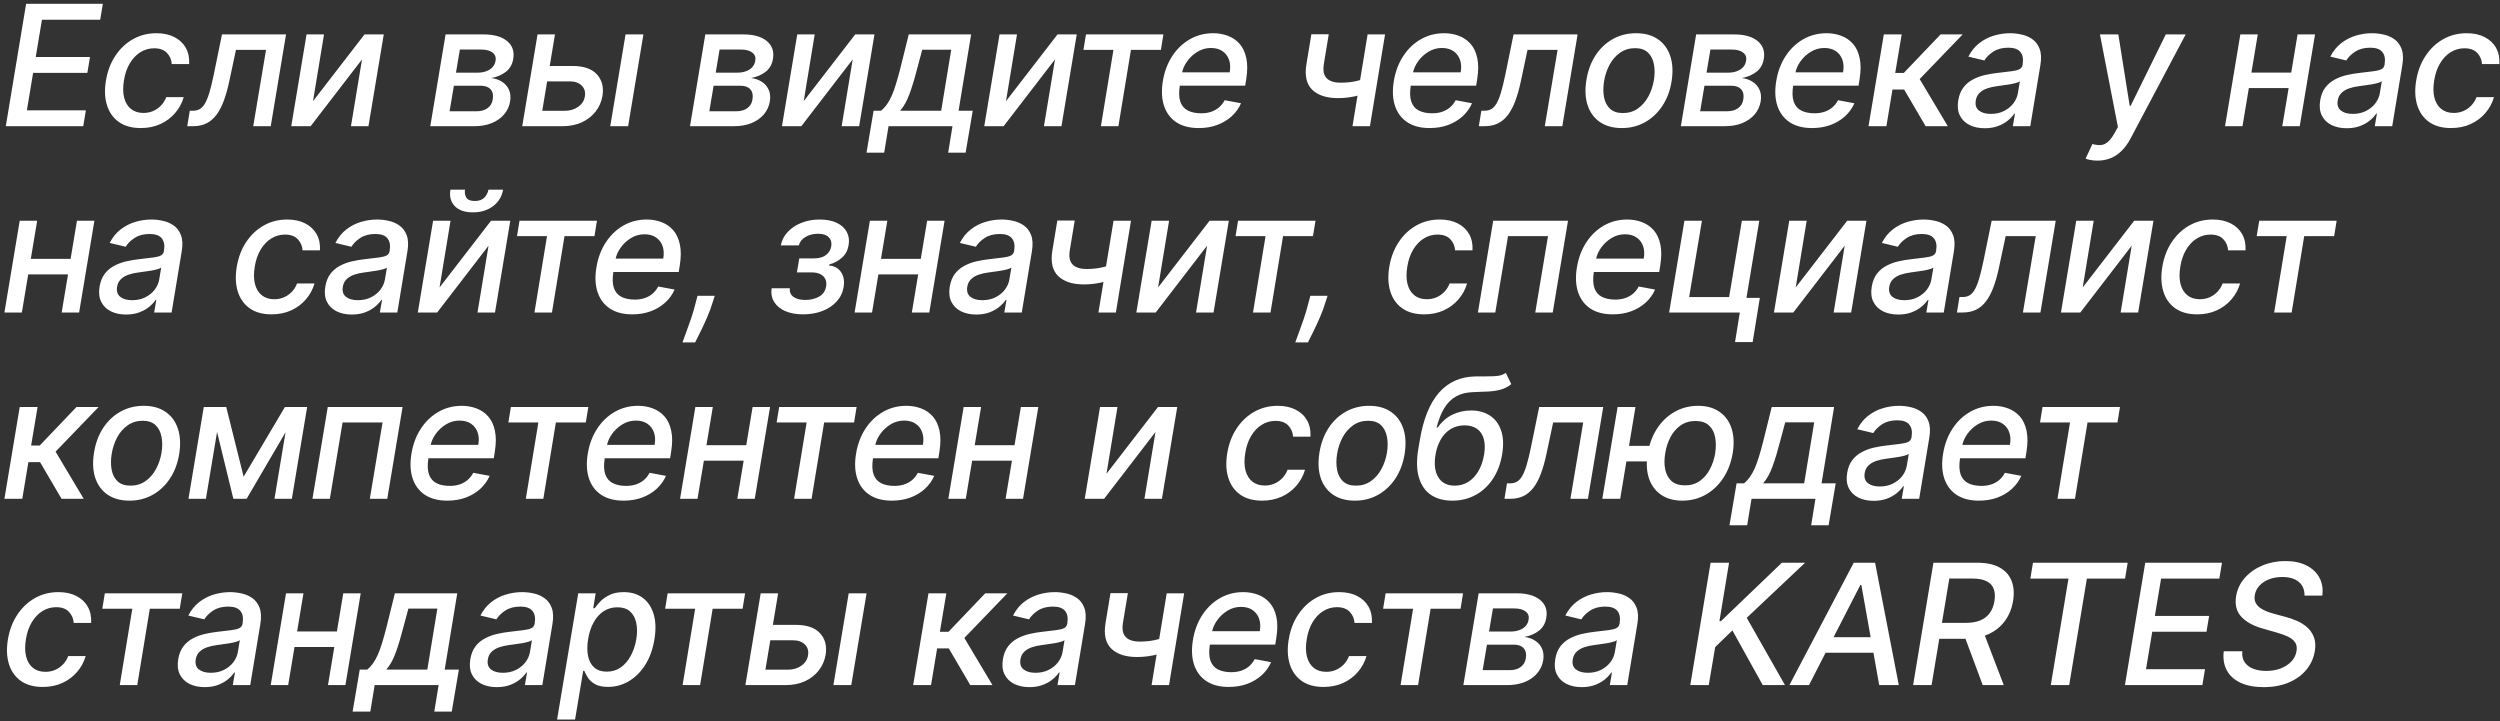 <?xml version="1.0" encoding="UTF-8"?> <svg xmlns="http://www.w3.org/2000/svg" width="416" height="120" viewBox="0 0 416 120" fill="none"><rect x="0" y="0" width="416" height="120" fill="#333333" stroke="none"/> <path d="M0.964 21L4.345 0.636H17.112L16.675 3.281H6.98L5.946 9.486H14.974L14.537 12.121H5.509L4.474 18.355H14.288L13.851 21H0.964ZM23.43 21.308C21.946 21.308 20.729 20.974 19.781 20.304C18.833 19.628 18.174 18.697 17.803 17.51C17.431 16.323 17.372 14.964 17.624 13.433C17.875 11.882 18.389 10.513 19.165 9.327C19.947 8.134 20.925 7.202 22.098 6.533C23.278 5.863 24.587 5.528 26.026 5.528C27.186 5.528 28.183 5.744 29.018 6.175C29.854 6.599 30.487 7.196 30.918 7.964C31.349 8.733 31.534 9.632 31.474 10.659H28.581C28.535 9.943 28.269 9.327 27.785 8.81C27.302 8.293 26.589 8.034 25.648 8.034C24.819 8.034 24.057 8.253 23.361 8.69C22.665 9.121 22.078 9.738 21.601 10.54C21.124 11.335 20.799 12.277 20.626 13.364C20.441 14.477 20.451 15.438 20.656 16.247C20.862 17.056 21.24 17.682 21.79 18.126C22.34 18.57 23.033 18.793 23.868 18.793C24.438 18.793 24.968 18.69 25.459 18.484C25.956 18.272 26.393 17.971 26.771 17.579C27.156 17.188 27.454 16.718 27.666 16.168H30.57C30.285 17.155 29.807 18.037 29.138 18.812C28.475 19.588 27.66 20.198 26.692 20.642C25.724 21.086 24.637 21.308 23.43 21.308ZM31.16 21L31.578 18.425H32.115C32.539 18.425 32.91 18.335 33.229 18.156C33.553 17.971 33.845 17.659 34.104 17.222C34.362 16.784 34.608 16.181 34.84 15.412C35.072 14.636 35.31 13.662 35.555 12.489L36.938 5.727H47.597L45.051 21H42.138L44.266 8.293H39.264L38.16 13.483C37.895 14.742 37.587 15.843 37.236 16.784C36.885 17.725 36.47 18.511 35.993 19.141C35.516 19.764 34.959 20.231 34.322 20.543C33.686 20.848 32.95 21 32.115 21H31.16ZM52.085 16.834L60.656 5.727H63.858L61.312 21H58.399L60.239 9.884L51.688 21H48.466L51.011 5.727H53.915L52.085 16.834ZM71.6 21L74.145 5.727H80.469C82.186 5.727 83.489 6.095 84.377 6.831C85.272 7.567 85.613 8.558 85.401 9.804C85.255 10.706 84.851 11.418 84.188 11.942C83.525 12.459 82.716 12.807 81.762 12.986C82.425 13.065 83.015 13.271 83.532 13.602C84.049 13.927 84.433 14.368 84.685 14.925C84.937 15.475 85.003 16.128 84.884 16.884C84.745 17.692 84.413 18.408 83.89 19.031C83.366 19.648 82.68 20.132 81.831 20.483C80.99 20.828 80.012 21 78.898 21H71.6ZM74.811 18.514H79.316C80.058 18.514 80.668 18.338 81.145 17.987C81.623 17.629 81.904 17.152 81.99 16.555C82.116 15.839 82 15.279 81.642 14.875C81.291 14.471 80.754 14.268 80.032 14.268H75.527L74.811 18.514ZM75.875 12.091H79.435C79.992 12.091 80.486 12.011 80.917 11.852C81.347 11.693 81.695 11.468 81.961 11.176C82.226 10.878 82.391 10.527 82.458 10.122C82.564 9.539 82.398 9.081 81.961 8.75C81.53 8.412 80.893 8.243 80.052 8.243H76.522L75.875 12.091ZM90.807 10.977H95.251C97.114 10.977 98.47 11.441 99.318 12.369C100.173 13.297 100.485 14.494 100.253 15.959C100.087 16.913 99.713 17.772 99.129 18.534C98.546 19.296 97.784 19.9 96.842 20.344C95.908 20.781 94.817 21 93.571 21H86.899L89.445 5.727H92.348L90.23 18.435H93.989C94.85 18.435 95.593 18.213 96.216 17.768C96.846 17.324 97.214 16.751 97.32 16.048C97.446 15.306 97.27 14.703 96.793 14.239C96.322 13.775 95.666 13.543 94.824 13.543H90.389L90.807 10.977ZM101.546 21L104.091 5.727H107.064L104.519 21H101.546ZM114.818 21L117.364 5.727H123.688C125.404 5.727 126.707 6.095 127.595 6.831C128.49 7.567 128.832 8.558 128.619 9.804C128.474 10.706 128.069 11.418 127.406 11.942C126.743 12.459 125.935 12.807 124.98 12.986C125.643 13.065 126.233 13.271 126.75 13.602C127.267 13.927 127.652 14.368 127.904 14.925C128.155 15.475 128.222 16.128 128.102 16.884C127.963 17.692 127.632 18.408 127.108 19.031C126.584 19.648 125.898 20.132 125.05 20.483C124.208 20.828 123.23 21 122.117 21H114.818ZM118.03 18.514H122.534C123.277 18.514 123.886 18.338 124.364 17.987C124.841 17.629 125.123 17.152 125.209 16.555C125.335 15.839 125.219 15.279 124.861 14.875C124.51 14.471 123.973 14.268 123.25 14.268H118.746L118.03 18.514ZM119.094 12.091H122.654C123.21 12.091 123.704 12.011 124.135 11.852C124.566 11.693 124.914 11.468 125.179 11.176C125.444 10.878 125.61 10.527 125.676 10.122C125.782 9.539 125.617 9.081 125.179 8.75C124.748 8.412 124.112 8.243 123.27 8.243H119.74L119.094 12.091ZM133.737 16.834L142.308 5.727H145.51L142.964 21H140.051L141.89 9.884L133.339 21H130.118L132.663 5.727H135.567L133.737 16.834ZM144.184 25.405L145.367 18.425H146.6C146.965 18.133 147.29 17.785 147.575 17.381C147.866 16.976 148.135 16.496 148.38 15.939C148.625 15.382 148.861 14.732 149.086 13.99C149.318 13.241 149.557 12.386 149.802 11.425L151.214 5.727H161.595L159.507 18.425H161.863L160.68 25.405H157.776L158.492 21H147.853L147.127 25.405H144.184ZM149.782 18.425H156.613L158.284 8.273H153.461L152.616 11.425C152.205 13.029 151.784 14.421 151.353 15.601C150.929 16.774 150.405 17.715 149.782 18.425ZM167.398 16.834L175.969 5.727H179.171L176.626 21H173.712L175.552 9.884L167.001 21H163.779L166.324 5.727H169.228L167.398 16.834ZM180.286 8.293L180.704 5.727H193.59L193.173 8.293H188.191L186.103 21H183.19L185.278 8.293H180.286ZM199.461 21.308C197.963 21.308 196.723 20.987 195.742 20.344C194.768 19.694 194.085 18.783 193.694 17.609C193.303 16.43 193.24 15.047 193.505 13.463C193.764 11.899 194.284 10.52 195.066 9.327C195.848 8.134 196.823 7.202 197.99 6.533C199.163 5.863 200.459 5.528 201.877 5.528C202.739 5.528 203.551 5.671 204.313 5.956C205.082 6.241 205.735 6.688 206.272 7.298C206.809 7.908 207.18 8.7 207.386 9.675C207.598 10.643 207.591 11.819 207.366 13.204L207.197 14.258H195.046L195.394 12.031H204.622C204.761 11.249 204.724 10.556 204.512 9.953C204.3 9.343 203.936 8.863 203.419 8.511C202.908 8.16 202.265 7.984 201.49 7.984C200.694 7.984 199.952 8.193 199.262 8.611C198.573 9.028 197.996 9.562 197.532 10.212C197.075 10.855 196.786 11.518 196.667 12.2L196.319 14.239C196.147 15.352 196.177 16.247 196.409 16.923C196.647 17.599 197.065 18.09 197.661 18.395C198.258 18.7 199.004 18.852 199.899 18.852C200.475 18.852 201.009 18.773 201.499 18.614C201.997 18.448 202.437 18.206 202.822 17.888C203.206 17.563 203.528 17.159 203.786 16.675L206.511 17.182C206.146 18.01 205.623 18.736 204.94 19.359C204.257 19.976 203.452 20.456 202.524 20.801C201.602 21.139 200.581 21.308 199.461 21.308ZM230.473 5.727L227.957 21H225.053L227.569 5.727H230.473ZM228.036 12.817L227.619 15.382C227.128 15.568 226.615 15.733 226.078 15.879C225.547 16.018 224.994 16.128 224.417 16.207C223.847 16.287 223.254 16.327 222.637 16.327C220.748 16.327 219.323 15.866 218.362 14.945C217.401 14.017 217.076 12.598 217.387 10.689L218.213 5.697H221.106L220.281 10.689C220.168 11.412 220.205 11.998 220.39 12.449C220.582 12.9 220.907 13.231 221.365 13.443C221.822 13.655 222.389 13.761 223.065 13.761C223.953 13.761 224.792 13.678 225.58 13.513C226.376 13.34 227.195 13.108 228.036 12.817ZM237.894 21.308C236.396 21.308 235.157 20.987 234.176 20.344C233.201 19.694 232.518 18.783 232.127 17.609C231.736 16.43 231.673 15.047 231.938 13.463C232.197 11.899 232.717 10.52 233.5 9.327C234.282 8.134 235.256 7.202 236.423 6.533C237.596 5.863 238.892 5.528 240.311 5.528C241.172 5.528 241.984 5.671 242.747 5.956C243.516 6.241 244.169 6.688 244.705 7.298C245.242 7.908 245.614 8.7 245.819 9.675C246.031 10.643 246.025 11.819 245.799 13.204L245.63 14.258H233.48L233.828 12.031H243.055C243.194 11.249 243.158 10.556 242.946 9.953C242.733 9.343 242.369 8.863 241.852 8.511C241.341 8.16 240.698 7.984 239.923 7.984C239.127 7.984 238.385 8.193 237.696 8.611C237.006 9.028 236.429 9.562 235.965 10.212C235.508 10.855 235.22 11.518 235.1 12.2L234.752 14.239C234.58 15.352 234.61 16.247 234.842 16.923C235.08 17.599 235.498 18.09 236.095 18.395C236.691 18.7 237.437 18.852 238.332 18.852C238.909 18.852 239.442 18.773 239.933 18.614C240.43 18.448 240.871 18.206 241.255 17.888C241.64 17.563 241.961 17.159 242.22 16.675L244.944 17.182C244.58 18.01 244.056 18.736 243.373 19.359C242.69 19.976 241.885 20.456 240.957 20.801C240.035 21.139 239.015 21.308 237.894 21.308ZM246.077 21L246.495 18.425H247.031C247.456 18.425 247.827 18.335 248.145 18.156C248.47 17.971 248.762 17.659 249.02 17.222C249.279 16.784 249.524 16.181 249.756 15.412C249.988 14.636 250.227 13.662 250.472 12.489L251.854 5.727H262.513L259.968 21H257.054L259.182 8.293H254.181L253.077 13.483C252.812 14.742 252.504 15.843 252.152 16.784C251.801 17.725 251.387 18.511 250.909 19.141C250.432 19.764 249.875 20.231 249.239 20.543C248.603 20.848 247.867 21 247.031 21H246.077ZM269.875 21.308C268.424 21.308 267.21 20.977 266.236 20.314C265.262 19.644 264.576 18.71 264.178 17.51C263.787 16.303 263.72 14.902 263.979 13.304C264.231 11.74 264.738 10.374 265.5 9.207C266.269 8.041 267.23 7.136 268.384 6.493C269.544 5.85 270.833 5.528 272.252 5.528C273.703 5.528 274.913 5.863 275.881 6.533C276.855 7.202 277.541 8.14 277.939 9.347C278.337 10.553 278.407 11.958 278.148 13.562C277.896 15.114 277.382 16.473 276.607 17.639C275.838 18.799 274.877 19.701 273.723 20.344C272.57 20.987 271.287 21.308 269.875 21.308ZM270.044 18.812C270.999 18.812 271.831 18.561 272.54 18.057C273.256 17.553 273.839 16.884 274.29 16.048C274.741 15.213 275.049 14.298 275.215 13.304C275.367 12.343 275.364 11.464 275.205 10.669C275.052 9.867 274.721 9.224 274.21 8.74C273.7 8.256 272.991 8.014 272.083 8.014C271.128 8.014 270.29 8.269 269.567 8.78C268.851 9.284 268.268 9.956 267.817 10.798C267.373 11.64 267.071 12.558 266.912 13.553C266.76 14.507 266.76 15.385 266.912 16.188C267.065 16.983 267.396 17.619 267.907 18.097C268.417 18.574 269.13 18.812 270.044 18.812ZM279.693 21L282.239 5.727H288.563C290.28 5.727 291.582 6.095 292.47 6.831C293.365 7.567 293.707 8.558 293.495 9.804C293.349 10.706 292.944 11.418 292.282 11.942C291.619 12.459 290.81 12.807 289.855 12.986C290.518 13.065 291.108 13.271 291.625 13.602C292.142 13.927 292.527 14.368 292.779 14.925C293.031 15.475 293.097 16.128 292.978 16.884C292.838 17.692 292.507 18.408 291.983 19.031C291.46 19.648 290.773 20.132 289.925 20.483C289.083 20.828 288.105 21 286.992 21H279.693ZM282.905 18.514H287.409C288.152 18.514 288.762 18.338 289.239 17.987C289.716 17.629 289.998 17.152 290.084 16.555C290.21 15.839 290.094 15.279 289.736 14.875C289.385 14.471 288.848 14.268 288.125 14.268H283.621L282.905 18.514ZM283.969 12.091H287.529C288.085 12.091 288.579 12.011 289.01 11.852C289.441 11.693 289.789 11.468 290.054 11.176C290.319 10.878 290.485 10.527 290.551 10.122C290.657 9.539 290.492 9.081 290.054 8.75C289.623 8.412 288.987 8.243 288.145 8.243H284.615L283.969 12.091ZM301.525 21.308C300.027 21.308 298.788 20.987 297.807 20.344C296.832 19.694 296.15 18.783 295.758 17.609C295.367 16.43 295.304 15.047 295.57 13.463C295.828 11.899 296.348 10.52 297.131 9.327C297.913 8.134 298.887 7.202 300.054 6.533C301.227 5.863 302.523 5.528 303.942 5.528C304.803 5.528 305.615 5.671 306.378 5.956C307.147 6.241 307.8 6.688 308.337 7.298C308.873 7.908 309.245 8.7 309.45 9.675C309.662 10.643 309.656 11.819 309.43 13.204L309.261 14.258H297.111L297.459 12.031H306.686C306.825 11.249 306.789 10.556 306.577 9.953C306.365 9.343 306 8.863 305.483 8.511C304.972 8.16 304.329 7.984 303.554 7.984C302.758 7.984 302.016 8.193 301.327 8.611C300.637 9.028 300.061 9.562 299.597 10.212C299.139 10.855 298.851 11.518 298.731 12.2L298.383 14.239C298.211 15.352 298.241 16.247 298.473 16.923C298.712 17.599 299.129 18.09 299.726 18.395C300.322 18.7 301.068 18.852 301.963 18.852C302.54 18.852 303.073 18.773 303.564 18.614C304.061 18.448 304.502 18.206 304.886 17.888C305.271 17.563 305.592 17.159 305.851 16.675L308.575 17.182C308.211 18.01 307.687 18.736 307.004 19.359C306.321 19.976 305.516 20.456 304.588 20.801C303.667 21.139 302.646 21.308 301.525 21.308ZM310.921 21L313.467 5.727H316.44L315.366 12.131H316.798L322.913 5.727H326.592L319.432 13.155L324.116 21H320.427L316.847 14.895H314.908L313.894 21H310.921ZM330.26 21.338C329.292 21.338 328.447 21.159 327.724 20.801C327.002 20.437 326.468 19.91 326.124 19.22C325.779 18.531 325.689 17.686 325.855 16.685C326.001 15.823 326.286 15.114 326.71 14.557C327.141 14 327.665 13.559 328.281 13.234C328.898 12.903 329.567 12.654 330.29 12.489C331.012 12.323 331.741 12.2 332.477 12.121C333.405 12.015 334.158 11.925 334.734 11.852C335.318 11.779 335.755 11.667 336.047 11.514C336.338 11.355 336.514 11.097 336.574 10.739V10.669C336.713 9.807 336.587 9.138 336.196 8.661C335.812 8.177 335.142 7.935 334.187 7.935C333.193 7.935 332.358 8.153 331.682 8.591C331.012 9.028 330.518 9.519 330.2 10.062L327.535 9.426C328.013 8.498 328.619 7.749 329.355 7.179C330.097 6.602 330.91 6.185 331.791 5.926C332.673 5.661 333.574 5.528 334.496 5.528C335.106 5.528 335.739 5.601 336.395 5.747C337.051 5.886 337.648 6.145 338.185 6.523C338.728 6.901 339.133 7.441 339.398 8.143C339.663 8.839 339.703 9.744 339.517 10.858L337.837 21H334.933L335.291 18.912H335.172C334.92 19.296 334.569 19.674 334.118 20.046C333.674 20.417 333.13 20.725 332.487 20.97C331.844 21.215 331.102 21.338 330.26 21.338ZM331.274 18.952C332.103 18.952 332.835 18.789 333.472 18.465C334.115 18.14 334.635 17.715 335.033 17.192C335.43 16.662 335.679 16.095 335.778 15.492L336.106 13.523C335.981 13.629 335.758 13.725 335.44 13.811C335.129 13.897 334.777 13.973 334.386 14.04C333.995 14.106 333.611 14.162 333.233 14.209C332.862 14.255 332.553 14.298 332.308 14.338C331.725 14.411 331.178 14.534 330.668 14.706C330.164 14.878 329.743 15.127 329.405 15.452C329.067 15.77 328.855 16.194 328.768 16.724C328.649 17.46 328.825 18.017 329.295 18.395C329.773 18.766 330.432 18.952 331.274 18.952ZM349.031 26.727C348.58 26.727 348.179 26.691 347.828 26.618C347.477 26.552 347.215 26.479 347.043 26.399L348.176 23.963C348.7 24.109 349.167 24.165 349.578 24.132C349.996 24.099 350.387 23.927 350.751 23.615C351.116 23.303 351.487 22.813 351.865 22.143L352.422 21.139L349.429 5.727H352.491L354.381 17.609H354.54L360.386 5.727H363.697L354.54 23.018C354.109 23.84 353.618 24.523 353.068 25.067C352.525 25.617 351.915 26.031 351.239 26.31C350.569 26.588 349.833 26.727 349.031 26.727ZM382.069 12.081L381.651 14.656H373.368L373.786 12.081H382.069ZM375.695 5.727L373.15 21H370.246L372.792 5.727H375.695ZM385.221 5.727L382.675 21H379.772L382.317 5.727H385.221ZM390.487 21.338C389.519 21.338 388.674 21.159 387.952 20.801C387.229 20.437 386.696 19.91 386.351 19.22C386.006 18.531 385.917 17.686 386.082 16.685C386.228 15.823 386.513 15.114 386.938 14.557C387.368 14 387.892 13.559 388.509 13.234C389.125 12.903 389.795 12.654 390.517 12.489C391.24 12.323 391.969 12.2 392.705 12.121C393.633 12.015 394.385 11.925 394.962 11.852C395.545 11.779 395.983 11.667 396.274 11.514C396.566 11.355 396.742 11.097 396.801 10.739V10.669C396.94 9.807 396.814 9.138 396.423 8.661C396.039 8.177 395.369 7.935 394.415 7.935C393.42 7.935 392.585 8.153 391.909 8.591C391.24 9.028 390.746 9.519 390.428 10.062L387.763 9.426C388.24 8.498 388.847 7.749 389.582 7.179C390.325 6.602 391.137 6.185 392.018 5.926C392.9 5.661 393.802 5.528 394.723 5.528C395.333 5.528 395.966 5.601 396.622 5.747C397.278 5.886 397.875 6.145 398.412 6.523C398.956 6.901 399.36 7.441 399.625 8.143C399.89 8.839 399.93 9.744 399.744 10.858L398.064 21H395.161L395.518 18.912H395.399C395.147 19.296 394.796 19.674 394.345 20.046C393.901 20.417 393.358 20.725 392.715 20.97C392.072 21.215 391.329 21.338 390.487 21.338ZM391.501 18.952C392.33 18.952 393.063 18.789 393.699 18.465C394.342 18.14 394.862 17.715 395.26 17.192C395.658 16.662 395.906 16.095 396.006 15.492L396.334 13.523C396.208 13.629 395.986 13.725 395.668 13.811C395.356 13.897 395.005 13.973 394.614 14.04C394.223 14.106 393.838 14.162 393.46 14.209C393.089 14.255 392.781 14.298 392.536 14.338C391.952 14.411 391.405 14.534 390.895 14.706C390.391 14.878 389.97 15.127 389.632 15.452C389.294 15.77 389.082 16.194 388.996 16.724C388.876 17.46 389.052 18.017 389.523 18.395C390 18.766 390.66 18.952 391.501 18.952ZM407.857 21.308C406.372 21.308 405.156 20.974 404.208 20.304C403.26 19.628 402.601 18.697 402.229 17.51C401.858 16.323 401.799 14.964 402.05 13.433C402.302 11.882 402.816 10.513 403.592 9.327C404.374 8.134 405.352 7.202 406.525 6.533C407.705 5.863 409.014 5.528 410.452 5.528C411.613 5.528 412.61 5.744 413.445 6.175C414.281 6.599 414.914 7.196 415.345 7.964C415.775 8.733 415.961 9.632 415.901 10.659H413.008C412.961 9.943 412.696 9.327 412.212 8.81C411.729 8.293 411.016 8.034 410.075 8.034C409.246 8.034 408.484 8.253 407.788 8.69C407.092 9.121 406.505 9.738 406.028 10.54C405.55 11.335 405.226 12.277 405.053 13.364C404.868 14.477 404.878 15.438 405.083 16.247C405.289 17.056 405.666 17.682 406.217 18.126C406.767 18.57 407.46 18.793 408.295 18.793C408.865 18.793 409.395 18.69 409.886 18.484C410.383 18.272 410.82 17.971 411.198 17.579C411.583 17.188 411.881 16.718 412.093 16.168H414.997C414.711 17.155 414.234 18.037 413.565 18.812C412.902 19.588 412.086 20.198 411.119 20.642C410.151 21.086 409.064 21.308 407.857 21.308ZM12.558 43.081L12.141 45.656H3.858L4.276 43.081H12.558ZM6.185 36.727L3.639 52H0.736L3.281 36.727H6.185ZM15.71 36.727L13.165 52H10.261L12.807 36.727H15.71ZM20.977 52.338C20.009 52.338 19.164 52.159 18.441 51.801C17.719 51.437 17.185 50.91 16.841 50.22C16.496 49.531 16.406 48.686 16.572 47.685C16.718 46.823 17.003 46.114 17.427 45.557C17.858 45 18.382 44.559 18.998 44.234C19.615 43.903 20.284 43.654 21.007 43.489C21.729 43.323 22.459 43.2 23.194 43.121C24.122 43.015 24.875 42.925 25.451 42.852C26.035 42.779 26.472 42.667 26.764 42.514C27.055 42.355 27.231 42.097 27.291 41.739V41.669C27.43 40.807 27.304 40.138 26.913 39.66C26.529 39.177 25.859 38.935 24.904 38.935C23.91 38.935 23.075 39.153 22.399 39.591C21.729 40.028 21.235 40.519 20.917 41.062L18.253 40.426C18.73 39.498 19.336 38.749 20.072 38.179C20.814 37.602 21.627 37.185 22.508 36.926C23.39 36.661 24.291 36.528 25.213 36.528C25.823 36.528 26.456 36.601 27.112 36.747C27.768 36.886 28.365 37.145 28.902 37.523C29.445 37.901 29.85 38.441 30.115 39.144C30.38 39.84 30.42 40.744 30.234 41.858L28.554 52H25.65L26.008 49.912H25.889C25.637 50.296 25.286 50.674 24.835 51.045C24.391 51.417 23.847 51.725 23.204 51.97C22.561 52.215 21.819 52.338 20.977 52.338ZM21.991 49.952C22.82 49.952 23.552 49.789 24.189 49.465C24.832 49.14 25.352 48.715 25.75 48.192C26.147 47.661 26.396 47.095 26.495 46.492L26.823 44.523C26.698 44.629 26.476 44.725 26.157 44.811C25.846 44.897 25.494 44.974 25.103 45.04C24.712 45.106 24.328 45.162 23.95 45.209C23.579 45.255 23.27 45.298 23.025 45.338C22.442 45.411 21.895 45.534 21.385 45.706C20.881 45.878 20.46 46.127 20.122 46.452C19.784 46.77 19.572 47.194 19.485 47.724C19.366 48.46 19.542 49.017 20.012 49.395C20.49 49.766 21.149 49.952 21.991 49.952ZM45.197 52.308C43.712 52.308 42.496 51.974 41.548 51.304C40.6 50.628 39.941 49.697 39.569 48.51C39.198 47.323 39.138 45.965 39.39 44.433C39.642 42.882 40.156 41.513 40.931 40.327C41.714 39.133 42.691 38.202 43.865 37.533C45.045 36.863 46.354 36.528 47.792 36.528C48.952 36.528 49.95 36.744 50.785 37.175C51.62 37.599 52.254 38.196 52.684 38.965C53.115 39.733 53.301 40.632 53.241 41.659H50.348C50.301 40.943 50.036 40.327 49.552 39.81C49.068 39.293 48.356 39.034 47.414 39.034C46.586 39.034 45.824 39.253 45.127 39.69C44.431 40.121 43.845 40.738 43.368 41.54C42.89 42.335 42.566 43.276 42.393 44.364C42.208 45.477 42.218 46.438 42.423 47.247C42.629 48.056 43.006 48.682 43.556 49.126C44.107 49.571 44.799 49.793 45.635 49.793C46.205 49.793 46.735 49.69 47.225 49.484C47.723 49.272 48.16 48.971 48.538 48.58C48.922 48.188 49.221 47.718 49.433 47.168H52.336C52.051 48.155 51.574 49.037 50.904 49.812C50.242 50.588 49.426 51.198 48.459 51.642C47.491 52.086 46.404 52.308 45.197 52.308ZM58.535 52.338C57.567 52.338 56.722 52.159 56 51.801C55.277 51.437 54.743 50.91 54.399 50.22C54.054 49.531 53.965 48.686 54.13 47.685C54.276 46.823 54.561 46.114 54.986 45.557C55.416 45 55.94 44.559 56.556 44.234C57.173 43.903 57.843 43.654 58.565 43.489C59.288 43.323 60.017 43.2 60.752 43.121C61.681 43.015 62.433 42.925 63.01 42.852C63.593 42.779 64.031 42.667 64.322 42.514C64.614 42.355 64.79 42.097 64.849 41.739V41.669C64.988 40.807 64.862 40.138 64.471 39.66C64.087 39.177 63.417 38.935 62.463 38.935C61.468 38.935 60.633 39.153 59.957 39.591C59.288 40.028 58.794 40.519 58.476 41.062L55.811 40.426C56.288 39.498 56.895 38.749 57.63 38.179C58.373 37.602 59.185 37.185 60.066 36.926C60.948 36.661 61.85 36.528 62.771 36.528C63.381 36.528 64.014 36.601 64.67 36.747C65.326 36.886 65.923 37.145 66.46 37.523C67.004 37.901 67.408 38.441 67.673 39.144C67.938 39.84 67.978 40.744 67.792 41.858L66.112 52H63.209L63.566 49.912H63.447C63.195 50.296 62.844 50.674 62.393 51.045C61.949 51.417 61.406 51.725 60.763 51.97C60.12 52.215 59.377 52.338 58.535 52.338ZM59.549 49.952C60.378 49.952 61.111 49.789 61.747 49.465C62.39 49.14 62.91 48.715 63.308 48.192C63.706 47.661 63.954 47.095 64.054 46.492L64.382 44.523C64.256 44.629 64.034 44.725 63.716 44.811C63.404 44.897 63.053 44.974 62.662 45.04C62.27 45.106 61.886 45.162 61.508 45.209C61.137 45.255 60.829 45.298 60.584 45.338C60 45.411 59.453 45.534 58.943 45.706C58.439 45.878 58.018 46.127 57.68 46.452C57.342 46.77 57.13 47.194 57.044 47.724C56.924 48.46 57.1 49.017 57.571 49.395C58.048 49.766 58.708 49.952 59.549 49.952ZM73.141 47.834L81.712 36.727H84.914L82.368 52H79.455L81.294 40.883L72.743 52H69.522L72.067 36.727H74.971L73.141 47.834ZM81.275 31.557H83.711C83.525 32.677 82.978 33.589 82.07 34.291C81.162 34.987 80.032 35.335 78.679 35.335C77.34 35.335 76.336 34.987 75.667 34.291C74.997 33.589 74.758 32.677 74.951 31.557H77.377C77.297 32.054 77.37 32.495 77.596 32.879C77.828 33.257 78.298 33.446 79.007 33.446C79.704 33.446 80.234 33.257 80.598 32.879C80.963 32.501 81.188 32.061 81.275 31.557ZM86.029 39.293L86.447 36.727H99.333L98.916 39.293H93.934L91.846 52H88.933L91.021 39.293H86.029ZM105.204 52.308C103.706 52.308 102.466 51.987 101.485 51.344C100.511 50.694 99.828 49.783 99.437 48.609C99.046 47.429 98.983 46.047 99.248 44.463C99.507 42.899 100.027 41.52 100.809 40.327C101.591 39.133 102.566 38.202 103.732 37.533C104.906 36.863 106.202 36.528 107.62 36.528C108.482 36.528 109.294 36.671 110.056 36.956C110.825 37.241 111.478 37.688 112.015 38.298C112.552 38.908 112.923 39.7 113.129 40.675C113.341 41.642 113.334 42.819 113.109 44.205L112.94 45.258H100.789L101.137 43.031H110.364C110.504 42.249 110.467 41.556 110.255 40.953C110.043 40.343 109.678 39.863 109.161 39.511C108.651 39.16 108.008 38.984 107.232 38.984C106.437 38.984 105.694 39.193 105.005 39.611C104.316 40.028 103.739 40.562 103.275 41.212C102.818 41.855 102.529 42.517 102.41 43.2L102.062 45.239C101.89 46.352 101.919 47.247 102.151 47.923C102.39 48.599 102.808 49.09 103.404 49.395C104.001 49.7 104.747 49.852 105.641 49.852C106.218 49.852 106.752 49.773 107.242 49.614C107.739 49.448 108.18 49.206 108.565 48.888C108.949 48.563 109.271 48.159 109.529 47.675L112.254 48.182C111.889 49.01 111.365 49.736 110.683 50.359C110 50.976 109.194 51.456 108.266 51.801C107.345 52.139 106.324 52.308 105.204 52.308ZM118.935 49.216L118.587 50.3C118.355 51.095 118.05 51.924 117.672 52.785C117.301 53.647 116.93 54.449 116.558 55.192C116.187 55.941 115.892 56.534 115.673 56.972H113.565C113.711 56.561 113.913 56.007 114.172 55.311C114.437 54.615 114.716 53.836 115.007 52.974C115.299 52.113 115.554 51.231 115.773 50.33L116.071 49.216H118.935ZM128.399 47.963H131.432C131.366 48.586 131.568 49.067 132.038 49.405C132.509 49.743 133.165 49.912 134.007 49.912C134.862 49.912 135.621 49.73 136.284 49.365C136.947 48.994 137.342 48.42 137.467 47.645C137.547 47.181 137.501 46.776 137.328 46.432C137.163 46.081 136.887 45.809 136.503 45.617C136.119 45.424 135.648 45.328 135.091 45.328H132.605L133.003 42.992H135.489C136.317 42.992 136.974 42.803 137.458 42.425C137.941 42.04 138.23 41.556 138.323 40.973C138.422 40.35 138.279 39.849 137.895 39.472C137.517 39.087 136.924 38.895 136.115 38.895C135.313 38.895 134.614 39.077 134.017 39.442C133.421 39.8 133.059 40.264 132.933 40.834H129.921C130.093 39.979 130.481 39.23 131.084 38.587C131.694 37.937 132.456 37.433 133.371 37.075C134.286 36.711 135.287 36.528 136.374 36.528C137.507 36.528 138.458 36.711 139.227 37.075C139.996 37.44 140.553 37.944 140.898 38.587C141.249 39.23 141.352 39.969 141.206 40.804C141.067 41.646 140.702 42.335 140.112 42.872C139.522 43.403 138.813 43.784 137.985 44.016L137.945 44.175C138.528 44.215 139.022 44.394 139.426 44.712C139.831 45.03 140.119 45.451 140.291 45.974C140.464 46.498 140.494 47.091 140.381 47.754C140.228 48.689 139.837 49.498 139.208 50.18C138.584 50.863 137.789 51.39 136.821 51.761C135.86 52.126 134.796 52.308 133.629 52.308C132.503 52.308 131.525 52.133 130.696 51.781C129.868 51.423 129.248 50.919 128.837 50.27C128.426 49.62 128.28 48.851 128.399 47.963ZM154.027 43.081L153.61 45.656H145.327L145.744 43.081H154.027ZM147.654 36.727L145.108 52H142.205L144.75 36.727H147.654ZM157.179 36.727L154.634 52H151.73L154.276 36.727H157.179ZM162.446 52.338C161.478 52.338 160.633 52.159 159.91 51.801C159.188 51.437 158.654 50.91 158.309 50.22C157.965 49.531 157.875 48.686 158.041 47.685C158.187 46.823 158.472 46.114 158.896 45.557C159.327 45 159.851 44.559 160.467 44.234C161.084 43.903 161.753 43.654 162.476 43.489C163.198 43.323 163.927 43.2 164.663 43.121C165.591 43.015 166.344 42.925 166.92 42.852C167.504 42.779 167.941 42.667 168.233 42.514C168.524 42.355 168.7 42.097 168.76 41.739V41.669C168.899 40.807 168.773 40.138 168.382 39.66C167.997 39.177 167.328 38.935 166.373 38.935C165.379 38.935 164.544 39.153 163.868 39.591C163.198 40.028 162.704 40.519 162.386 41.062L159.721 40.426C160.199 39.498 160.805 38.749 161.541 38.179C162.283 37.602 163.095 37.185 163.977 36.926C164.859 36.661 165.76 36.528 166.682 36.528C167.291 36.528 167.925 36.601 168.581 36.747C169.237 36.886 169.834 37.145 170.371 37.523C170.914 37.901 171.318 38.441 171.584 39.144C171.849 39.84 171.889 40.744 171.703 41.858L170.023 52H167.119L167.477 49.912H167.358C167.106 50.296 166.755 50.674 166.304 51.045C165.86 51.417 165.316 51.725 164.673 51.97C164.03 52.215 163.288 52.338 162.446 52.338ZM163.46 49.952C164.289 49.952 165.021 49.789 165.657 49.465C166.3 49.14 166.821 48.715 167.219 48.192C167.616 47.661 167.865 47.095 167.964 46.492L168.292 44.523C168.166 44.629 167.944 44.725 167.626 44.811C167.315 44.897 166.963 44.974 166.572 45.04C166.181 45.106 165.797 45.162 165.419 45.209C165.048 45.255 164.739 45.298 164.494 45.338C163.911 45.411 163.364 45.534 162.854 45.706C162.35 45.878 161.929 46.127 161.591 46.452C161.253 46.77 161.041 47.194 160.954 47.724C160.835 48.46 161.011 49.017 161.481 49.395C161.959 49.766 162.618 49.952 163.46 49.952ZM188.198 36.727L185.682 52H182.779L185.295 36.727H188.198ZM185.762 43.817L185.344 46.382C184.854 46.568 184.34 46.733 183.803 46.879C183.273 47.019 182.719 47.128 182.143 47.207C181.573 47.287 180.979 47.327 180.363 47.327C178.474 47.327 177.048 46.866 176.087 45.945C175.126 45.017 174.801 43.598 175.113 41.689L175.938 36.697H178.832L178.006 41.689C177.894 42.411 177.93 42.998 178.116 43.449C178.308 43.9 178.633 44.231 179.09 44.443C179.547 44.655 180.114 44.761 180.79 44.761C181.679 44.761 182.517 44.678 183.306 44.513C184.101 44.34 184.92 44.108 185.762 43.817ZM192.707 47.834L201.278 36.727H204.479L201.934 52H199.02L200.86 40.883L192.309 52H189.087L191.633 36.727H194.536L192.707 47.834ZM205.595 39.293L206.012 36.727H218.899L218.481 39.293H213.5L211.411 52H208.498L210.586 39.293H205.595ZM220.904 49.216L220.556 50.3C220.324 51.095 220.019 51.924 219.641 52.785C219.27 53.647 218.899 54.449 218.528 55.192C218.156 55.941 217.861 56.534 217.643 56.972H215.535C215.68 56.561 215.883 56.007 216.141 55.311C216.406 54.615 216.685 53.836 216.976 52.974C217.268 52.113 217.523 51.231 217.742 50.33L218.04 49.216H220.904ZM236.981 52.308C235.496 52.308 234.279 51.974 233.332 51.304C232.384 50.628 231.724 49.697 231.353 48.51C230.982 47.323 230.922 45.965 231.174 44.433C231.426 42.882 231.94 41.513 232.715 40.327C233.497 39.133 234.475 38.202 235.648 37.533C236.828 36.863 238.137 36.528 239.576 36.528C240.736 36.528 241.734 36.744 242.569 37.175C243.404 37.599 244.037 38.196 244.468 38.965C244.899 39.733 245.084 40.632 245.025 41.659H242.131C242.085 40.943 241.82 40.327 241.336 39.81C240.852 39.293 240.139 39.034 239.198 39.034C238.369 39.034 237.607 39.253 236.911 39.69C236.215 40.121 235.628 40.738 235.151 41.54C234.674 42.335 234.349 43.276 234.177 44.364C233.991 45.477 234.001 46.438 234.207 47.247C234.412 48.056 234.79 48.682 235.34 49.126C235.89 49.571 236.583 49.793 237.418 49.793C237.988 49.793 238.519 49.69 239.009 49.484C239.506 49.272 239.944 48.971 240.322 48.58C240.706 48.188 241.004 47.718 241.217 47.168H244.12C243.835 48.155 243.358 49.037 242.688 49.812C242.025 50.588 241.21 51.198 240.242 51.642C239.274 52.086 238.187 52.308 236.981 52.308ZM245.924 52L248.469 36.727H260.918L258.373 52H255.469L257.587 39.293H250.935L248.817 52H245.924ZM268.358 52.308C266.859 52.308 265.62 51.987 264.639 51.344C263.664 50.694 262.982 49.783 262.59 48.609C262.199 47.429 262.136 46.047 262.402 44.463C262.66 42.899 263.18 41.52 263.963 40.327C264.745 39.133 265.719 38.202 266.886 37.533C268.059 36.863 269.355 36.528 270.774 36.528C271.635 36.528 272.447 36.671 273.21 36.956C273.979 37.241 274.632 37.688 275.169 38.298C275.706 38.908 276.077 39.7 276.282 40.675C276.494 41.642 276.488 42.819 276.262 44.205L276.093 45.258H263.943L264.291 43.031H273.518C273.657 42.249 273.621 41.556 273.409 40.953C273.197 40.343 272.832 39.863 272.315 39.511C271.804 39.16 271.161 38.984 270.386 38.984C269.59 38.984 268.848 39.193 268.159 39.611C267.469 40.028 266.893 40.562 266.429 41.212C265.971 41.855 265.683 42.517 265.563 43.2L265.215 45.239C265.043 46.352 265.073 47.247 265.305 47.923C265.544 48.599 265.961 49.09 266.558 49.395C267.154 49.7 267.9 49.852 268.795 49.852C269.372 49.852 269.905 49.773 270.396 49.614C270.893 49.448 271.334 49.206 271.718 48.888C272.103 48.563 272.424 48.159 272.683 47.675L275.407 48.182C275.043 49.01 274.519 49.736 273.836 50.359C273.153 50.976 272.348 51.456 271.42 51.801C270.499 52.139 269.478 52.308 268.358 52.308ZM292.747 36.727L290.61 49.564H292.837L291.644 56.922H288.711L289.506 52H277.743L280.289 36.727H283.202L281.074 49.435H287.726L289.844 36.727H292.747ZM298.805 47.834L307.376 36.727H310.577L308.032 52H305.119L306.958 40.883L298.407 52H295.185L297.731 36.727H300.634L298.805 47.834ZM315.864 52.338C314.896 52.338 314.051 52.159 313.328 51.801C312.606 51.437 312.072 50.91 311.728 50.22C311.383 49.531 311.293 48.686 311.459 47.685C311.605 46.823 311.89 46.114 312.314 45.557C312.745 45 313.269 44.559 313.885 44.234C314.502 43.903 315.171 43.654 315.894 43.489C316.616 43.323 317.345 43.2 318.081 43.121C319.009 43.015 319.762 42.925 320.338 42.852C320.922 42.779 321.359 42.667 321.651 42.514C321.943 42.355 322.118 42.097 322.178 41.739V41.669C322.317 40.807 322.191 40.138 321.8 39.66C321.416 39.177 320.746 38.935 319.792 38.935C318.797 38.935 317.962 39.153 317.286 39.591C316.616 40.028 316.122 40.519 315.804 41.062L313.14 40.426C313.617 39.498 314.223 38.749 314.959 38.179C315.702 37.602 316.514 37.185 317.395 36.926C318.277 36.661 319.178 36.528 320.1 36.528C320.71 36.528 321.343 36.601 321.999 36.747C322.655 36.886 323.252 37.145 323.789 37.523C324.332 37.901 324.737 38.441 325.002 39.144C325.267 39.84 325.307 40.744 325.121 41.858L323.441 52H320.537L320.895 49.912H320.776C320.524 50.296 320.173 50.674 319.722 51.045C319.278 51.417 318.734 51.725 318.091 51.97C317.448 52.215 316.706 52.338 315.864 52.338ZM316.878 49.952C317.707 49.952 318.439 49.789 319.076 49.465C319.719 49.14 320.239 48.715 320.637 48.192C321.034 47.661 321.283 47.095 321.382 46.492L321.711 44.523C321.585 44.629 321.363 44.725 321.044 44.811C320.733 44.897 320.381 44.974 319.99 45.04C319.599 45.106 319.215 45.162 318.837 45.209C318.466 45.255 318.158 45.298 317.912 45.338C317.329 45.411 316.782 45.534 316.272 45.706C315.768 45.878 315.347 46.127 315.009 46.452C314.671 46.77 314.459 47.194 314.372 47.724C314.253 48.46 314.429 49.017 314.899 49.395C315.377 49.766 316.036 49.952 316.878 49.952ZM325.637 52L326.055 49.425H326.592C327.016 49.425 327.387 49.335 327.706 49.156C328.03 48.971 328.322 48.659 328.581 48.222C328.839 47.784 329.084 47.181 329.316 46.412C329.548 45.636 329.787 44.662 330.032 43.489L331.414 36.727H342.073L339.528 52H336.615L338.743 39.293H333.741L332.637 44.483C332.372 45.742 332.064 46.843 331.713 47.784C331.361 48.725 330.947 49.511 330.47 50.141C329.993 50.764 329.436 51.231 328.799 51.543C328.163 51.847 327.427 52 326.592 52H325.637ZM346.562 47.834L355.133 36.727H358.335L355.789 52H352.876L354.716 40.883L346.164 52H342.943L345.488 36.727H348.392L346.562 47.834ZM365.61 52.308C364.125 52.308 362.909 51.974 361.961 51.304C361.013 50.628 360.353 49.697 359.982 48.51C359.611 47.323 359.551 45.965 359.803 44.433C360.055 42.882 360.569 41.513 361.344 40.327C362.127 39.133 363.104 38.202 364.278 37.533C365.458 36.863 366.767 36.528 368.205 36.528C369.365 36.528 370.363 36.744 371.198 37.175C372.033 37.599 372.666 38.196 373.097 38.965C373.528 39.733 373.714 40.632 373.654 41.659H370.761C370.714 40.943 370.449 40.327 369.965 39.81C369.481 39.293 368.769 39.034 367.827 39.034C366.999 39.034 366.237 39.253 365.54 39.69C364.844 40.121 364.258 40.738 363.781 41.54C363.303 42.335 362.978 43.276 362.806 44.364C362.621 45.477 362.63 46.438 362.836 47.247C363.041 48.056 363.419 48.682 363.969 49.126C364.52 49.571 365.212 49.793 366.048 49.793C366.618 49.793 367.148 49.69 367.639 49.484C368.136 49.272 368.573 48.971 368.951 48.58C369.335 48.188 369.634 47.718 369.846 47.168H372.749C372.464 48.155 371.987 49.037 371.317 49.812C370.655 50.588 369.839 51.198 368.871 51.642C367.904 52.086 366.817 52.308 365.61 52.308ZM375.515 39.293L375.933 36.727H388.819L388.402 39.293H383.42L381.332 52H378.419L380.507 39.293H375.515ZM0.736 83L3.281 67.727H6.254L5.18 74.131H6.612L12.727 67.727H16.406L9.247 75.155L13.93 83H10.242L6.662 76.895H4.723L3.709 83H0.736ZM21.544 83.308C20.092 83.308 18.879 82.977 17.904 82.314C16.93 81.644 16.244 80.71 15.846 79.51C15.455 78.303 15.389 76.901 15.647 75.304C15.899 73.74 16.406 72.374 17.169 71.207C17.938 70.041 18.899 69.136 20.052 68.493C21.212 67.85 22.502 67.528 23.92 67.528C25.372 67.528 26.582 67.863 27.549 68.533C28.524 69.202 29.21 70.14 29.608 71.347C30.005 72.553 30.075 73.958 29.816 75.562C29.564 77.114 29.051 78.472 28.275 79.639C27.506 80.799 26.545 81.701 25.392 82.344C24.238 82.987 22.956 83.308 21.544 83.308ZM21.713 80.812C22.667 80.812 23.499 80.561 24.209 80.057C24.924 79.553 25.508 78.883 25.959 78.048C26.409 77.213 26.718 76.298 26.883 75.304C27.036 74.343 27.032 73.465 26.873 72.669C26.721 71.867 26.389 71.224 25.879 70.74C25.369 70.256 24.659 70.014 23.751 70.014C22.797 70.014 21.958 70.269 21.235 70.78C20.52 71.284 19.936 71.956 19.485 72.798C19.041 73.64 18.74 74.558 18.581 75.553C18.428 76.507 18.428 77.385 18.581 78.188C18.733 78.983 19.064 79.619 19.575 80.097C20.085 80.574 20.798 80.812 21.713 80.812ZM40.539 79.321L47.41 67.727H49.975L41.037 83H38.829L35.111 67.727H37.646L40.539 79.321ZM36.811 67.727L34.265 83H31.362L33.907 67.727H36.811ZM45.67 83L48.216 67.727H51.109L48.564 83H45.67ZM51.993 83L54.539 67.727H66.988L64.442 83H61.539L63.657 70.293H57.005L54.887 83H51.993ZM74.427 83.308C72.929 83.308 71.689 82.987 70.708 82.344C69.734 81.694 69.051 80.783 68.66 79.609C68.269 78.43 68.206 77.047 68.471 75.463C68.73 73.899 69.25 72.52 70.032 71.327C70.814 70.133 71.789 69.202 72.955 68.533C74.129 67.863 75.424 67.528 76.843 67.528C77.705 67.528 78.517 67.671 79.279 67.956C80.048 68.241 80.701 68.688 81.238 69.298C81.775 69.908 82.146 70.7 82.352 71.675C82.564 72.642 82.557 73.819 82.332 75.204L82.163 76.258H70.012L70.36 74.031H79.587C79.727 73.249 79.69 72.556 79.478 71.953C79.266 71.343 78.901 70.863 78.384 70.511C77.874 70.16 77.231 69.984 76.455 69.984C75.66 69.984 74.917 70.193 74.228 70.611C73.539 71.028 72.962 71.562 72.498 72.212C72.04 72.855 71.752 73.517 71.633 74.2L71.285 76.239C71.112 77.352 71.142 78.247 71.374 78.923C71.613 79.599 72.031 80.09 72.627 80.395C73.224 80.7 73.969 80.852 74.864 80.852C75.441 80.852 75.975 80.773 76.465 80.614C76.962 80.448 77.403 80.206 77.788 79.888C78.172 79.563 78.494 79.159 78.752 78.675L81.477 79.182C81.112 80.01 80.588 80.736 79.906 81.359C79.223 81.976 78.417 82.456 77.489 82.801C76.568 83.139 75.547 83.308 74.427 83.308ZM84.593 70.293L85.011 67.727H97.897L97.48 70.293H92.498L90.41 83H87.496L89.585 70.293H84.593ZM103.768 83.308C102.27 83.308 101.03 82.987 100.049 82.344C99.075 81.694 98.392 80.783 98.001 79.609C97.61 78.43 97.547 77.047 97.812 75.463C98.07 73.899 98.591 72.52 99.373 71.327C100.155 70.133 101.13 69.202 102.296 68.533C103.47 67.863 104.765 67.528 106.184 67.528C107.046 67.528 107.858 67.671 108.62 67.956C109.389 68.241 110.042 68.688 110.579 69.298C111.116 69.908 111.487 70.7 111.693 71.675C111.905 72.642 111.898 73.819 111.673 75.204L111.504 76.258H99.353L99.701 74.031H108.928C109.068 73.249 109.031 72.556 108.819 71.953C108.607 71.343 108.242 70.863 107.725 70.511C107.215 70.16 106.572 69.984 105.796 69.984C105.001 69.984 104.258 70.193 103.569 70.611C102.88 71.028 102.303 71.562 101.839 72.212C101.381 72.855 101.093 73.517 100.974 74.2L100.626 76.239C100.453 77.352 100.483 78.247 100.715 78.923C100.954 79.599 101.372 80.09 101.968 80.395C102.565 80.7 103.31 80.852 104.205 80.852C104.782 80.852 105.316 80.773 105.806 80.614C106.303 80.448 106.744 80.206 107.129 79.888C107.513 79.563 107.835 79.159 108.093 78.675L110.818 79.182C110.453 80.01 109.929 80.736 109.247 81.359C108.564 81.976 107.758 82.456 106.83 82.801C105.909 83.139 104.888 83.308 103.768 83.308ZM124.986 74.081L124.568 76.656H116.286L116.703 74.081H124.986ZM118.612 67.727L116.067 83H113.163L115.709 67.727H118.612ZM128.138 67.727L125.592 83H122.689L125.234 67.727H128.138ZM129.233 70.293L129.651 67.727H142.537L142.12 70.293H137.138L135.05 83H132.137L134.225 70.293H129.233ZM148.408 83.308C146.91 83.308 145.67 82.987 144.689 82.344C143.715 81.694 143.032 80.783 142.641 79.609C142.25 78.43 142.187 77.047 142.452 75.463C142.711 73.899 143.231 72.52 144.013 71.327C144.795 70.133 145.77 69.202 146.937 68.533C148.11 67.863 149.406 67.528 150.824 67.528C151.686 67.528 152.498 67.671 153.26 67.956C154.029 68.241 154.682 68.688 155.219 69.298C155.756 69.908 156.127 70.7 156.333 71.675C156.545 72.642 156.538 73.819 156.313 75.204L156.144 76.258H143.993L144.341 74.031H153.569C153.708 73.249 153.671 72.556 153.459 71.953C153.247 71.343 152.883 70.863 152.366 70.511C151.855 70.16 151.212 69.984 150.437 69.984C149.641 69.984 148.899 70.193 148.209 70.611C147.52 71.028 146.943 71.562 146.479 72.212C146.022 72.855 145.733 73.517 145.614 74.2L145.266 76.239C145.094 77.352 145.124 78.247 145.356 78.923C145.594 79.599 146.012 80.09 146.608 80.395C147.205 80.7 147.951 80.852 148.846 80.852C149.422 80.852 149.956 80.773 150.447 80.614C150.944 80.448 151.384 80.206 151.769 79.888C152.153 79.563 152.475 79.159 152.733 78.675L155.458 79.182C155.093 80.01 154.57 80.736 153.887 81.359C153.204 81.976 152.399 82.456 151.471 82.801C150.549 83.139 149.528 83.308 148.408 83.308ZM169.626 74.081L169.209 76.656H160.926L161.344 74.081H169.626ZM163.253 67.727L160.707 83H157.804L160.349 67.727H163.253ZM172.778 67.727L170.233 83H167.329L169.875 67.727H172.778ZM184.119 78.834L192.691 67.727H195.892L193.347 83H190.433L192.273 71.883L183.722 83H180.5L183.046 67.727H185.949L184.119 78.834ZM210.018 83.308C208.533 83.308 207.316 82.974 206.368 82.304C205.421 81.628 204.761 80.697 204.39 79.51C204.019 78.323 203.959 76.965 204.211 75.433C204.463 73.882 204.976 72.513 205.752 71.327C206.534 70.133 207.512 69.202 208.685 68.533C209.865 67.863 211.174 67.528 212.613 67.528C213.773 67.528 214.77 67.744 215.606 68.175C216.441 68.599 217.074 69.195 217.505 69.965C217.936 70.733 218.121 71.632 218.062 72.659H215.168C215.122 71.943 214.857 71.327 214.373 70.81C213.889 70.293 213.176 70.034 212.235 70.034C211.406 70.034 210.644 70.253 209.948 70.69C209.252 71.121 208.665 71.738 208.188 72.54C207.711 73.335 207.386 74.276 207.214 75.364C207.028 76.477 207.038 77.438 207.243 78.247C207.449 79.056 207.827 79.682 208.377 80.126C208.927 80.57 209.62 80.793 210.455 80.793C211.025 80.793 211.555 80.69 212.046 80.484C212.543 80.272 212.981 79.971 213.359 79.579C213.743 79.188 214.041 78.718 214.253 78.168H217.157C216.872 79.155 216.394 80.037 215.725 80.812C215.062 81.588 214.247 82.198 213.279 82.642C212.311 83.086 211.224 83.308 210.018 83.308ZM225.454 83.308C224.002 83.308 222.789 82.977 221.814 82.314C220.84 81.644 220.154 80.71 219.756 79.51C219.365 78.303 219.299 76.901 219.557 75.304C219.809 73.74 220.316 72.374 221.079 71.207C221.848 70.041 222.809 69.136 223.962 68.493C225.122 67.85 226.412 67.528 227.83 67.528C229.282 67.528 230.492 67.863 231.459 68.533C232.434 69.202 233.12 70.14 233.518 71.347C233.915 72.553 233.985 73.958 233.726 75.562C233.475 77.114 232.961 78.472 232.185 79.639C231.416 80.799 230.455 81.701 229.302 82.344C228.148 82.987 226.866 83.308 225.454 83.308ZM225.623 80.812C226.577 80.812 227.409 80.561 228.118 80.057C228.834 79.553 229.418 78.883 229.868 78.048C230.319 77.213 230.627 76.298 230.793 75.304C230.946 74.343 230.942 73.465 230.783 72.669C230.631 71.867 230.299 71.224 229.789 70.74C229.279 70.256 228.569 70.014 227.661 70.014C226.707 70.014 225.868 70.269 225.145 70.78C224.43 71.284 223.846 71.956 223.395 72.798C222.951 73.64 222.65 74.558 222.491 75.553C222.338 76.507 222.338 77.385 222.491 78.188C222.643 78.983 222.975 79.619 223.485 80.097C223.995 80.574 224.708 80.812 225.623 80.812ZM250.564 62.04L251.479 63.919C250.962 64.337 250.399 64.635 249.789 64.814C249.179 64.986 248.493 65.096 247.731 65.142C246.975 65.182 246.11 65.218 245.136 65.251C244.022 65.285 243.071 65.523 242.282 65.967C241.5 66.405 240.847 67.055 240.323 67.916C239.806 68.771 239.382 69.845 239.05 71.138H239.239C239.895 70.19 240.704 69.481 241.665 69.01C242.627 68.539 243.667 68.304 244.788 68.304C246.014 68.304 247.058 68.586 247.92 69.149C248.788 69.713 249.408 70.538 249.779 71.625C250.157 72.706 250.216 74.028 249.958 75.592C249.693 77.177 249.176 78.546 248.407 79.699C247.638 80.852 246.677 81.744 245.523 82.374C244.37 82.997 243.084 83.308 241.665 83.308C240.24 83.308 239.05 82.987 238.096 82.344C237.148 81.694 236.485 80.733 236.107 79.46C235.729 78.188 235.693 76.617 235.998 74.747L236.256 73.236C236.84 69.742 237.9 67.114 239.438 65.351C240.983 63.588 243.001 62.683 245.493 62.636C246.289 62.617 247.002 62.613 247.631 62.626C248.261 62.633 248.818 62.603 249.302 62.537C249.786 62.464 250.207 62.298 250.564 62.04ZM242.063 80.812C242.898 80.812 243.651 80.604 244.32 80.186C244.996 79.762 245.56 79.162 246.011 78.386C246.461 77.611 246.776 76.696 246.955 75.642C247.121 74.608 247.101 73.73 246.895 73.007C246.69 72.285 246.315 71.734 245.772 71.356C245.228 70.972 244.539 70.78 243.704 70.78C243.087 70.78 242.514 70.889 241.984 71.108C241.453 71.32 240.979 71.635 240.562 72.053C240.144 72.47 239.793 72.981 239.508 73.584C239.223 74.18 239.011 74.867 238.871 75.642C238.606 77.22 238.759 78.476 239.329 79.41C239.899 80.345 240.81 80.812 242.063 80.812ZM250.343 83L250.76 80.425H251.297C251.721 80.425 252.093 80.335 252.411 80.156C252.736 79.971 253.027 79.659 253.286 79.222C253.544 78.784 253.79 78.181 254.022 77.412C254.254 76.636 254.492 75.662 254.737 74.489L256.12 67.727H266.779L264.233 83H261.32L263.448 70.293H258.446L257.343 75.483C257.077 76.742 256.769 77.843 256.418 78.784C256.067 79.725 255.652 80.511 255.175 81.141C254.698 81.764 254.141 82.231 253.504 82.543C252.868 82.847 252.132 83 251.297 83H250.343ZM276.796 74.19L276.368 76.776H268.225L268.642 74.19H276.796ZM272.142 67.727L269.597 83H266.624L269.169 67.727H272.142ZM279.938 83.308C278.519 83.308 277.333 82.977 276.378 82.314C275.43 81.651 274.761 80.73 274.37 79.55C273.985 78.363 273.925 76.988 274.191 75.423C274.456 73.846 274.976 72.467 275.752 71.287C276.534 70.1 277.508 69.179 278.675 68.523C279.848 67.86 281.144 67.528 282.563 67.528C283.988 67.528 285.175 67.86 286.122 68.523C287.077 69.179 287.746 70.1 288.131 71.287C288.515 72.467 288.578 73.846 288.32 75.423C288.055 76.988 287.531 78.363 286.749 79.55C285.967 80.73 284.992 81.651 283.826 82.314C282.659 82.977 281.363 83.308 279.938 83.308ZM280.375 80.763C281.33 80.763 282.152 80.521 282.841 80.037C283.537 79.546 284.097 78.897 284.522 78.088C284.952 77.279 285.247 76.391 285.407 75.423C285.559 74.449 285.556 73.557 285.397 72.749C285.244 71.933 284.903 71.28 284.372 70.79C283.842 70.299 283.096 70.054 282.135 70.054C281.174 70.054 280.345 70.299 279.649 70.79C278.953 71.28 278.39 71.933 277.959 72.749C277.535 73.557 277.246 74.449 277.094 75.423C276.928 76.391 276.925 77.279 277.084 78.088C277.25 78.897 277.598 79.546 278.128 80.037C278.665 80.521 279.414 80.763 280.375 80.763ZM287.785 87.405L288.968 80.425H290.201C290.565 80.133 290.89 79.785 291.175 79.381C291.467 78.976 291.735 78.496 291.981 77.939C292.226 77.382 292.461 76.733 292.687 75.99C292.919 75.241 293.157 74.386 293.403 73.425L294.815 67.727H305.195L303.107 80.425H305.464L304.28 87.405H301.377L302.093 83H291.454L290.728 87.405H287.785ZM293.383 80.425H300.214L301.884 70.273H297.062L296.217 73.425C295.806 75.029 295.385 76.421 294.954 77.601C294.529 78.774 294.006 79.715 293.383 80.425ZM311.774 83.338C310.807 83.338 309.961 83.159 309.239 82.801C308.516 82.437 307.983 81.91 307.638 81.22C307.293 80.531 307.204 79.686 307.37 78.685C307.515 77.823 307.8 77.114 308.225 76.557C308.656 76 309.179 75.559 309.796 75.234C310.412 74.903 311.082 74.654 311.804 74.489C312.527 74.323 313.256 74.2 313.992 74.121C314.92 74.015 315.672 73.925 316.249 73.852C316.832 73.779 317.27 73.667 317.561 73.514C317.853 73.355 318.029 73.097 318.088 72.739V72.669C318.228 71.807 318.102 71.138 317.71 70.66C317.326 70.177 316.657 69.935 315.702 69.935C314.708 69.935 313.872 70.153 313.196 70.591C312.527 71.028 312.033 71.519 311.715 72.062L309.05 71.426C309.527 70.498 310.134 69.749 310.87 69.179C311.612 68.602 312.424 68.185 313.306 67.926C314.187 67.661 315.089 67.528 316.01 67.528C316.62 67.528 317.253 67.601 317.909 67.747C318.566 67.886 319.162 68.145 319.699 68.523C320.243 68.901 320.647 69.441 320.912 70.144C321.177 70.84 321.217 71.744 321.032 72.858L319.351 83H316.448L316.806 80.912H316.686C316.434 81.296 316.083 81.674 315.632 82.046C315.188 82.417 314.645 82.725 314.002 82.97C313.359 83.215 312.616 83.338 311.774 83.338ZM312.789 80.952C313.617 80.952 314.35 80.789 314.986 80.465C315.629 80.14 316.149 79.715 316.547 79.192C316.945 78.662 317.193 78.095 317.293 77.492L317.621 75.523C317.495 75.629 317.273 75.725 316.955 75.811C316.643 75.897 316.292 75.974 315.901 76.04C315.51 76.106 315.125 76.162 314.747 76.209C314.376 76.255 314.068 76.298 313.823 76.338C313.239 76.411 312.693 76.534 312.182 76.706C311.678 76.878 311.257 77.127 310.919 77.452C310.581 77.77 310.369 78.194 310.283 78.724C310.164 79.46 310.339 80.017 310.81 80.395C311.287 80.766 311.947 80.952 312.789 80.952ZM329.294 83.308C327.796 83.308 326.556 82.987 325.575 82.344C324.6 81.694 323.918 80.783 323.527 79.609C323.135 78.43 323.072 77.047 323.338 75.463C323.596 73.899 324.117 72.52 324.899 71.327C325.681 70.133 326.655 69.202 327.822 68.533C328.995 67.863 330.291 67.528 331.71 67.528C332.572 67.528 333.384 67.671 334.146 67.956C334.915 68.241 335.568 68.688 336.105 69.298C336.642 69.908 337.013 70.7 337.218 71.675C337.43 72.642 337.424 73.819 337.198 75.204L337.029 76.258H324.879L325.227 74.031H334.454C334.593 73.249 334.557 72.556 334.345 71.953C334.133 71.343 333.768 70.863 333.251 70.511C332.741 70.16 332.098 69.984 331.322 69.984C330.527 69.984 329.784 70.193 329.095 70.611C328.405 71.028 327.829 71.562 327.365 72.212C326.907 72.855 326.619 73.517 326.5 74.2L326.152 76.239C325.979 77.352 326.009 78.247 326.241 78.923C326.48 79.599 326.897 80.09 327.494 80.395C328.09 80.7 328.836 80.852 329.731 80.852C330.308 80.852 330.841 80.773 331.332 80.614C331.829 80.448 332.27 80.206 332.654 79.888C333.039 79.563 333.36 79.159 333.619 78.675L336.343 79.182C335.979 80.01 335.455 80.736 334.772 81.359C334.09 81.976 333.284 82.456 332.356 82.801C331.435 83.139 330.414 83.308 329.294 83.308ZM339.46 70.293L339.877 67.727H352.764L352.346 70.293H347.365L345.277 83H342.363L344.451 70.293H339.46ZM7.119 114.308C5.634 114.308 4.418 113.973 3.47 113.304C2.522 112.628 1.863 111.696 1.491 110.51C1.12 109.323 1.061 107.964 1.312 106.433C1.564 104.882 2.078 103.513 2.854 102.327C3.636 101.134 4.614 100.202 5.787 99.533C6.967 98.863 8.276 98.528 9.714 98.528C10.874 98.528 11.872 98.744 12.707 99.175C13.543 99.599 14.176 100.196 14.607 100.964C15.037 101.733 15.223 102.632 15.163 103.659H12.27C12.223 102.943 11.958 102.327 11.474 101.81C10.991 101.293 10.278 101.034 9.337 101.034C8.508 101.034 7.746 101.253 7.05 101.69C6.354 102.121 5.767 102.738 5.29 103.54C4.812 104.335 4.488 105.277 4.315 106.364C4.13 107.477 4.14 108.438 4.345 109.247C4.551 110.056 4.928 110.682 5.479 111.126C6.029 111.571 6.722 111.793 7.557 111.793C8.127 111.793 8.657 111.69 9.148 111.484C9.645 111.272 10.082 110.971 10.46 110.58C10.845 110.188 11.143 109.718 11.355 109.168H14.258C13.973 110.155 13.496 111.037 12.827 111.812C12.164 112.588 11.348 113.198 10.381 113.642C9.413 114.086 8.326 114.308 7.119 114.308ZM17.024 101.293L17.442 98.727H30.328L29.911 101.293H24.929L22.841 114H19.928L22.016 101.293H17.024ZM34.062 114.338C33.094 114.338 32.248 114.159 31.526 113.801C30.803 113.437 30.27 112.91 29.925 112.22C29.58 111.531 29.491 110.686 29.657 109.685C29.802 108.823 30.087 108.114 30.512 107.557C30.943 107 31.466 106.559 32.083 106.234C32.699 105.903 33.369 105.654 34.091 105.489C34.814 105.323 35.543 105.2 36.279 105.121C37.207 105.015 37.959 104.925 38.536 104.852C39.119 104.779 39.557 104.667 39.848 104.514C40.14 104.355 40.316 104.097 40.375 103.739V103.669C40.515 102.807 40.389 102.138 39.998 101.661C39.613 101.177 38.944 100.935 37.989 100.935C36.995 100.935 36.16 101.153 35.483 101.591C34.814 102.028 34.32 102.519 34.002 103.062L31.337 102.426C31.814 101.498 32.421 100.749 33.157 100.179C33.899 99.602 34.711 99.185 35.593 98.926C36.474 98.661 37.376 98.528 38.297 98.528C38.907 98.528 39.54 98.601 40.196 98.747C40.853 98.886 41.449 99.145 41.986 99.523C42.53 99.901 42.934 100.441 43.199 101.143C43.464 101.839 43.504 102.744 43.319 103.858L41.638 114H38.735L39.093 111.912H38.973C38.721 112.296 38.37 112.674 37.919 113.045C37.475 113.417 36.932 113.725 36.289 113.97C35.646 114.215 34.903 114.338 34.062 114.338ZM35.076 111.952C35.904 111.952 36.637 111.789 37.273 111.464C37.916 111.14 38.437 110.715 38.834 110.192C39.232 109.661 39.48 109.095 39.58 108.491L39.908 106.523C39.782 106.629 39.56 106.725 39.242 106.811C38.93 106.897 38.579 106.973 38.188 107.04C37.797 107.106 37.412 107.162 37.035 107.209C36.663 107.255 36.355 107.298 36.11 107.338C35.526 107.411 34.98 107.534 34.469 107.706C33.965 107.878 33.544 108.127 33.206 108.452C32.868 108.77 32.656 109.194 32.57 109.724C32.451 110.46 32.626 111.017 33.097 111.395C33.574 111.766 34.234 111.952 35.076 111.952ZM56.87 105.081L56.453 107.656H48.17L48.588 105.081H56.87ZM50.497 98.727L47.951 114H45.048L47.593 98.727H50.497ZM60.022 98.727L57.477 114H54.574L57.119 98.727H60.022ZM58.677 118.405L59.86 111.425H61.093C61.458 111.133 61.782 110.785 62.068 110.381C62.359 109.976 62.628 109.496 62.873 108.939C63.118 108.382 63.353 107.732 63.579 106.99C63.811 106.241 64.049 105.386 64.295 104.425L65.707 98.727H76.087L73.999 111.425H76.356L75.173 118.405H72.269L72.985 114H62.346L61.62 118.405H58.677ZM64.275 111.425H71.106L72.776 101.273H67.954L67.109 104.425C66.698 106.029 66.277 107.421 65.846 108.601C65.422 109.774 64.898 110.715 64.275 111.425ZM82.667 114.338C81.699 114.338 80.854 114.159 80.131 113.801C79.409 113.437 78.875 112.91 78.53 112.22C78.186 111.531 78.096 110.686 78.262 109.685C78.408 108.823 78.693 108.114 79.117 107.557C79.548 107 80.071 106.559 80.688 106.234C81.304 105.903 81.974 105.654 82.696 105.489C83.419 105.323 84.148 105.2 84.884 105.121C85.812 105.015 86.564 104.925 87.141 104.852C87.724 104.779 88.162 104.667 88.454 104.514C88.745 104.355 88.921 104.097 88.981 103.739V103.669C89.12 102.807 88.994 102.138 88.603 101.661C88.218 101.177 87.549 100.935 86.594 100.935C85.6 100.935 84.765 101.153 84.088 101.591C83.419 102.028 82.925 102.519 82.607 103.062L79.942 102.426C80.419 101.498 81.026 100.749 81.762 100.179C82.504 99.602 83.316 99.185 84.198 98.926C85.079 98.661 85.981 98.528 86.902 98.528C87.512 98.528 88.145 98.601 88.802 98.747C89.458 98.886 90.054 99.145 90.591 99.523C91.135 99.901 91.539 100.441 91.804 101.143C92.07 101.839 92.109 102.744 91.924 103.858L90.243 114H87.34L87.698 111.912H87.579C87.327 112.296 86.975 112.674 86.525 113.045C86.08 113.417 85.537 113.725 84.894 113.97C84.251 114.215 83.508 114.338 82.667 114.338ZM83.681 111.952C84.509 111.952 85.242 111.789 85.878 111.464C86.521 111.14 87.042 110.715 87.439 110.192C87.837 109.661 88.086 109.095 88.185 108.491L88.513 106.523C88.387 106.629 88.165 106.725 87.847 106.811C87.535 106.897 87.184 106.973 86.793 107.04C86.402 107.106 86.017 107.162 85.64 107.209C85.268 107.255 84.96 107.298 84.715 107.338C84.132 107.411 83.585 107.534 83.074 107.706C82.57 107.878 82.15 108.127 81.811 108.452C81.473 108.77 81.261 109.194 81.175 109.724C81.056 110.46 81.231 111.017 81.702 111.395C82.179 111.766 82.839 111.952 83.681 111.952ZM92.699 119.727L96.219 98.727H99.122L98.714 101.203H98.963C99.188 100.885 99.493 100.517 99.878 100.099C100.269 99.682 100.782 99.317 101.419 99.006C102.055 98.688 102.847 98.528 103.795 98.528C105.028 98.528 106.072 98.84 106.927 99.463C107.782 100.086 108.392 100.984 108.757 102.158C109.121 103.331 109.168 104.743 108.896 106.393C108.624 108.044 108.114 109.459 107.365 110.639C106.616 111.812 105.708 112.717 104.64 113.354C103.58 113.983 102.43 114.298 101.19 114.298C100.262 114.298 99.53 114.143 98.993 113.831C98.462 113.519 98.068 113.155 97.809 112.737C97.551 112.32 97.355 111.948 97.223 111.624H97.044L95.692 119.727H92.699ZM97.859 106.364C97.687 107.437 97.687 108.379 97.859 109.188C98.031 109.996 98.376 110.629 98.893 111.087C99.417 111.537 100.106 111.763 100.961 111.763C101.85 111.763 102.629 111.527 103.298 111.057C103.968 110.58 104.521 109.933 104.959 109.118C105.403 108.303 105.711 107.384 105.883 106.364C106.049 105.356 106.046 104.451 105.873 103.649C105.708 102.847 105.366 102.214 104.849 101.75C104.332 101.286 103.626 101.054 102.731 101.054C101.863 101.054 101.094 101.276 100.424 101.72C99.762 102.164 99.211 102.784 98.774 103.58C98.336 104.375 98.031 105.303 97.859 106.364ZM110.68 101.293L111.098 98.727H123.984L123.567 101.293H118.585L116.497 114H113.584L115.672 101.293H110.68ZM127.941 103.977H132.385C134.248 103.977 135.604 104.441 136.452 105.369C137.307 106.297 137.619 107.494 137.387 108.959C137.221 109.913 136.847 110.772 136.263 111.534C135.68 112.296 134.918 112.9 133.976 113.344C133.042 113.781 131.951 114 130.705 114H124.033L126.579 98.727H129.482L127.364 111.435H131.123C131.984 111.435 132.727 111.213 133.35 110.768C133.98 110.324 134.348 109.751 134.454 109.048C134.58 108.306 134.404 107.703 133.927 107.239C133.456 106.775 132.8 106.543 131.958 106.543H127.523L127.941 103.977ZM138.679 114L141.225 98.727H144.198L141.652 114H138.679ZM151.952 114L154.498 98.727H157.471L156.397 105.131H157.829L163.944 98.727H167.623L160.464 106.155L165.147 114H161.458L157.878 107.895H155.939L154.925 114H151.952ZM171.291 114.338C170.323 114.338 169.478 114.159 168.755 113.801C168.033 113.437 167.499 112.91 167.155 112.22C166.81 111.531 166.72 110.686 166.886 109.685C167.032 108.823 167.317 108.114 167.741 107.557C168.172 107 168.696 106.559 169.312 106.234C169.929 105.903 170.598 105.654 171.321 105.489C172.043 105.323 172.773 105.2 173.508 105.121C174.436 105.015 175.189 104.925 175.765 104.852C176.349 104.779 176.786 104.667 177.078 104.514C177.37 104.355 177.545 104.097 177.605 103.739V103.669C177.744 102.807 177.618 102.138 177.227 101.661C176.843 101.177 176.173 100.935 175.219 100.935C174.224 100.935 173.389 101.153 172.713 101.591C172.043 102.028 171.55 102.519 171.231 103.062L168.567 102.426C169.044 101.498 169.65 100.749 170.386 100.179C171.129 99.602 171.941 99.185 172.822 98.926C173.704 98.661 174.605 98.528 175.527 98.528C176.137 98.528 176.77 98.601 177.426 98.747C178.082 98.886 178.679 99.145 179.216 99.523C179.759 99.901 180.164 100.441 180.429 101.143C180.694 101.839 180.734 102.744 180.548 103.858L178.868 114H175.964L176.322 111.912H176.203C175.951 112.296 175.6 112.674 175.149 113.045C174.705 113.417 174.161 113.725 173.518 113.97C172.875 114.215 172.133 114.338 171.291 114.338ZM172.305 111.952C173.134 111.952 173.866 111.789 174.503 111.464C175.146 111.14 175.666 110.715 176.064 110.192C176.461 109.661 176.71 109.095 176.809 108.491L177.138 106.523C177.012 106.629 176.79 106.725 176.471 106.811C176.16 106.897 175.809 106.973 175.417 107.04C175.026 107.106 174.642 107.162 174.264 107.209C173.893 107.255 173.585 107.298 173.339 107.338C172.756 107.411 172.209 107.534 171.699 107.706C171.195 107.878 170.774 108.127 170.436 108.452C170.098 108.77 169.886 109.194 169.8 109.724C169.68 110.46 169.856 111.017 170.327 111.395C170.804 111.766 171.463 111.952 172.305 111.952ZM197.043 98.727L194.528 114H191.624L194.14 98.727H197.043ZM194.607 105.817L194.189 108.382C193.699 108.568 193.185 108.733 192.648 108.879C192.118 109.018 191.564 109.128 190.988 109.207C190.418 109.287 189.824 109.327 189.208 109.327C187.319 109.327 185.894 108.866 184.932 107.945C183.971 107.017 183.646 105.598 183.958 103.689L184.783 98.697H187.677L186.851 103.689C186.739 104.411 186.775 104.998 186.961 105.449C187.153 105.9 187.478 106.231 187.935 106.443C188.393 106.655 188.959 106.761 189.635 106.761C190.524 106.761 191.362 106.679 192.151 106.513C192.947 106.34 193.765 106.108 194.607 105.817ZM204.465 114.308C202.967 114.308 201.727 113.987 200.746 113.344C199.772 112.694 199.089 111.783 198.698 110.609C198.307 109.429 198.244 108.047 198.509 106.463C198.768 104.899 199.288 103.52 200.07 102.327C200.852 101.134 201.827 100.202 202.993 99.533C204.167 98.863 205.463 98.528 206.881 98.528C207.743 98.528 208.555 98.671 209.317 98.956C210.086 99.241 210.739 99.688 211.276 100.298C211.813 100.908 212.184 101.7 212.39 102.675C212.602 103.643 212.595 104.819 212.37 106.205L212.201 107.259H200.05L200.398 105.031H209.626C209.765 104.249 209.728 103.556 209.516 102.953C209.304 102.343 208.939 101.863 208.422 101.511C207.912 101.16 207.269 100.984 206.493 100.984C205.698 100.984 204.956 101.193 204.266 101.611C203.577 102.028 203 102.562 202.536 103.212C202.079 103.855 201.79 104.518 201.671 105.2L201.323 107.239C201.151 108.352 201.18 109.247 201.412 109.923C201.651 110.599 202.069 111.09 202.665 111.395C203.262 111.7 204.008 111.852 204.903 111.852C205.479 111.852 206.013 111.773 206.503 111.614C207.001 111.448 207.441 111.206 207.826 110.888C208.21 110.563 208.532 110.159 208.79 109.675L211.515 110.182C211.15 111.01 210.626 111.736 209.944 112.359C209.261 112.976 208.456 113.456 207.528 113.801C206.606 114.139 205.585 114.308 204.465 114.308ZM220.244 114.308C218.759 114.308 217.543 113.973 216.595 113.304C215.647 112.628 214.988 111.696 214.616 110.51C214.245 109.323 214.185 107.964 214.437 106.433C214.689 104.882 215.203 103.513 215.979 102.327C216.761 101.134 217.738 100.202 218.912 99.533C220.092 98.863 221.401 98.528 222.839 98.528C223.999 98.528 224.997 98.744 225.832 99.175C226.667 99.599 227.301 100.196 227.731 100.964C228.162 101.733 228.348 102.632 228.288 103.659H225.395C225.348 102.943 225.083 102.327 224.599 101.81C224.115 101.293 223.403 101.034 222.461 101.034C221.633 101.034 220.871 101.253 220.175 101.69C219.479 102.121 218.892 102.738 218.415 103.54C217.937 104.335 217.613 105.277 217.44 106.364C217.255 107.477 217.265 108.438 217.47 109.247C217.676 110.056 218.053 110.682 218.604 111.126C219.154 111.571 219.846 111.793 220.682 111.793C221.252 111.793 221.782 111.69 222.273 111.484C222.77 111.272 223.207 110.971 223.585 110.58C223.97 110.188 224.268 109.718 224.48 109.168H227.383C227.098 110.155 226.621 111.037 225.952 111.812C225.289 112.588 224.473 113.198 223.506 113.642C222.538 114.086 221.451 114.308 220.244 114.308ZM230.149 101.293L230.567 98.727H243.453L243.036 101.293H238.054L235.966 114H233.053L235.141 101.293H230.149ZM243.502 114L246.048 98.727H252.372C254.089 98.727 255.391 99.095 256.279 99.831C257.174 100.567 257.516 101.558 257.303 102.804C257.158 103.705 256.753 104.418 256.09 104.942C255.428 105.459 254.619 105.807 253.664 105.986C254.327 106.065 254.917 106.271 255.434 106.602C255.951 106.927 256.336 107.368 256.588 107.925C256.839 108.475 256.906 109.128 256.786 109.884C256.647 110.692 256.316 111.408 255.792 112.031C255.268 112.648 254.582 113.132 253.734 113.483C252.892 113.828 251.914 114 250.801 114H243.502ZM246.714 111.514H251.218C251.961 111.514 252.571 111.339 253.048 110.987C253.525 110.629 253.807 110.152 253.893 109.555C254.019 108.839 253.903 108.279 253.545 107.875C253.194 107.471 252.657 107.268 251.934 107.268H247.43L246.714 111.514ZM247.778 105.091H251.338C251.894 105.091 252.388 105.011 252.819 104.852C253.25 104.693 253.598 104.468 253.863 104.176C254.128 103.878 254.294 103.527 254.36 103.122C254.466 102.539 254.301 102.081 253.863 101.75C253.432 101.412 252.796 101.243 251.954 101.243H248.424L247.778 105.091ZM263.197 114.338C262.229 114.338 261.384 114.159 260.661 113.801C259.939 113.437 259.405 112.91 259.06 112.22C258.716 111.531 258.626 110.686 258.792 109.685C258.938 108.823 259.223 108.114 259.647 107.557C260.078 107 260.601 106.559 261.218 106.234C261.834 105.903 262.504 105.654 263.226 105.489C263.949 105.323 264.678 105.2 265.414 105.121C266.342 105.015 267.094 104.925 267.671 104.852C268.254 104.779 268.692 104.667 268.984 104.514C269.275 104.355 269.451 104.097 269.511 103.739V103.669C269.65 102.807 269.524 102.138 269.133 101.661C268.748 101.177 268.079 100.935 267.124 100.935C266.13 100.935 265.295 101.153 264.619 101.591C263.949 102.028 263.455 102.519 263.137 103.062L260.472 102.426C260.949 101.498 261.556 100.749 262.292 100.179C263.034 99.602 263.846 99.185 264.728 98.926C265.61 98.661 266.511 98.528 267.432 98.528C268.042 98.528 268.675 98.601 269.332 98.747C269.988 98.886 270.584 99.145 271.121 99.523C271.665 99.901 272.069 100.441 272.334 101.143C272.6 101.839 272.639 102.744 272.454 103.858L270.773 114H267.87L268.228 111.912H268.109C267.857 112.296 267.505 112.674 267.055 113.045C266.61 113.417 266.067 113.725 265.424 113.97C264.781 114.215 264.038 114.338 263.197 114.338ZM264.211 111.952C265.039 111.952 265.772 111.789 266.408 111.464C267.051 111.14 267.572 110.715 267.969 110.192C268.367 109.661 268.616 109.095 268.715 108.491L269.043 106.523C268.917 106.629 268.695 106.725 268.377 106.811C268.065 106.897 267.714 106.973 267.323 107.04C266.932 107.106 266.547 107.162 266.17 107.209C265.798 107.255 265.49 107.298 265.245 107.338C264.662 107.411 264.115 107.534 263.604 107.706C263.101 107.878 262.68 108.127 262.342 108.452C262.003 108.77 261.791 109.194 261.705 109.724C261.586 110.46 261.761 111.017 262.232 111.395C262.709 111.766 263.369 111.952 264.211 111.952ZM281.262 114L284.643 93.636H287.715L286.114 103.361H286.363L296.505 93.636H300.373L290.658 102.804L297.022 114H293.323L288.272 104.902L285.408 107.676L284.334 114H281.262ZM301.016 114H297.755L308.463 93.636H312.013L315.96 114H312.699L309.726 97.335H309.567L301.016 114ZM302.885 106.026H313.465L313.027 108.611H302.448L302.885 106.026ZM318.341 114L321.722 93.636H328.98C330.558 93.636 331.821 93.908 332.769 94.452C333.723 94.989 334.38 95.738 334.738 96.699C335.102 97.653 335.182 98.76 334.976 100.02C334.764 101.266 334.317 102.36 333.634 103.301C332.958 104.242 332.053 104.978 330.919 105.509C329.792 106.032 328.44 106.294 326.863 106.294H321.364L321.821 103.649H327.041C328.042 103.649 328.878 103.507 329.547 103.222C330.217 102.937 330.74 102.522 331.118 101.979C331.503 101.435 331.755 100.782 331.874 100.02C332 99.244 331.963 98.578 331.764 98.021C331.566 97.458 331.178 97.027 330.601 96.729C330.024 96.424 329.232 96.271 328.225 96.271H324.367L321.414 114H318.341ZM329.915 104.812L333.425 114H329.925L326.505 104.812H329.915ZM337.849 96.281L338.287 93.636H354.046L353.609 96.281H347.255L344.312 114H341.25L344.193 96.281H337.849ZM353.588 114L356.969 93.636H369.736L369.299 96.281H359.604L358.57 102.486H367.598L367.161 105.121H358.132L357.098 111.355H366.912L366.475 114H353.588ZM383.472 99.105C383.479 98.104 383.154 97.338 382.497 96.808C381.848 96.278 380.94 96.013 379.773 96.013C378.938 96.013 378.192 96.145 377.536 96.41C376.886 96.669 376.356 97.027 375.945 97.484C375.541 97.935 375.292 98.449 375.199 99.026C375.113 99.51 375.156 99.927 375.328 100.278C375.507 100.63 375.763 100.925 376.094 101.163C376.432 101.395 376.803 101.591 377.208 101.75C377.612 101.902 378.003 102.028 378.381 102.128L380.29 102.645C380.907 102.804 381.533 103.019 382.169 103.291C382.806 103.563 383.379 103.921 383.89 104.365C384.4 104.809 384.781 105.359 385.033 106.016C385.285 106.672 385.335 107.457 385.182 108.372C384.983 109.526 384.516 110.55 383.78 111.445C383.044 112.339 382.073 113.045 380.867 113.562C379.66 114.08 378.262 114.338 376.671 114.338C375.146 114.338 373.864 114.096 372.823 113.612C371.789 113.128 371.03 112.442 370.546 111.554C370.062 110.659 369.89 109.598 370.029 108.372H373.121C373.048 109.108 373.181 109.721 373.519 110.212C373.864 110.696 374.347 111.057 374.971 111.295C375.594 111.527 376.3 111.643 377.088 111.643C377.963 111.643 378.762 111.508 379.485 111.236C380.207 110.957 380.804 110.573 381.274 110.082C381.745 109.585 382.033 109.005 382.14 108.342C382.246 107.739 382.159 107.245 381.881 106.861C381.609 106.476 381.198 106.158 380.648 105.906C380.105 105.654 379.485 105.432 378.789 105.24L376.492 104.584C374.934 104.14 373.754 103.487 372.952 102.625C372.15 101.763 371.862 100.623 372.087 99.204C372.286 98.031 372.776 97.007 373.559 96.132C374.341 95.257 375.315 94.578 376.482 94.094C377.649 93.603 378.915 93.358 380.28 93.358C381.659 93.358 382.832 93.603 383.8 94.094C384.768 94.584 385.484 95.26 385.948 96.122C386.412 96.984 386.574 97.978 386.435 99.105H383.472Z" fill="white"></path> </svg> 